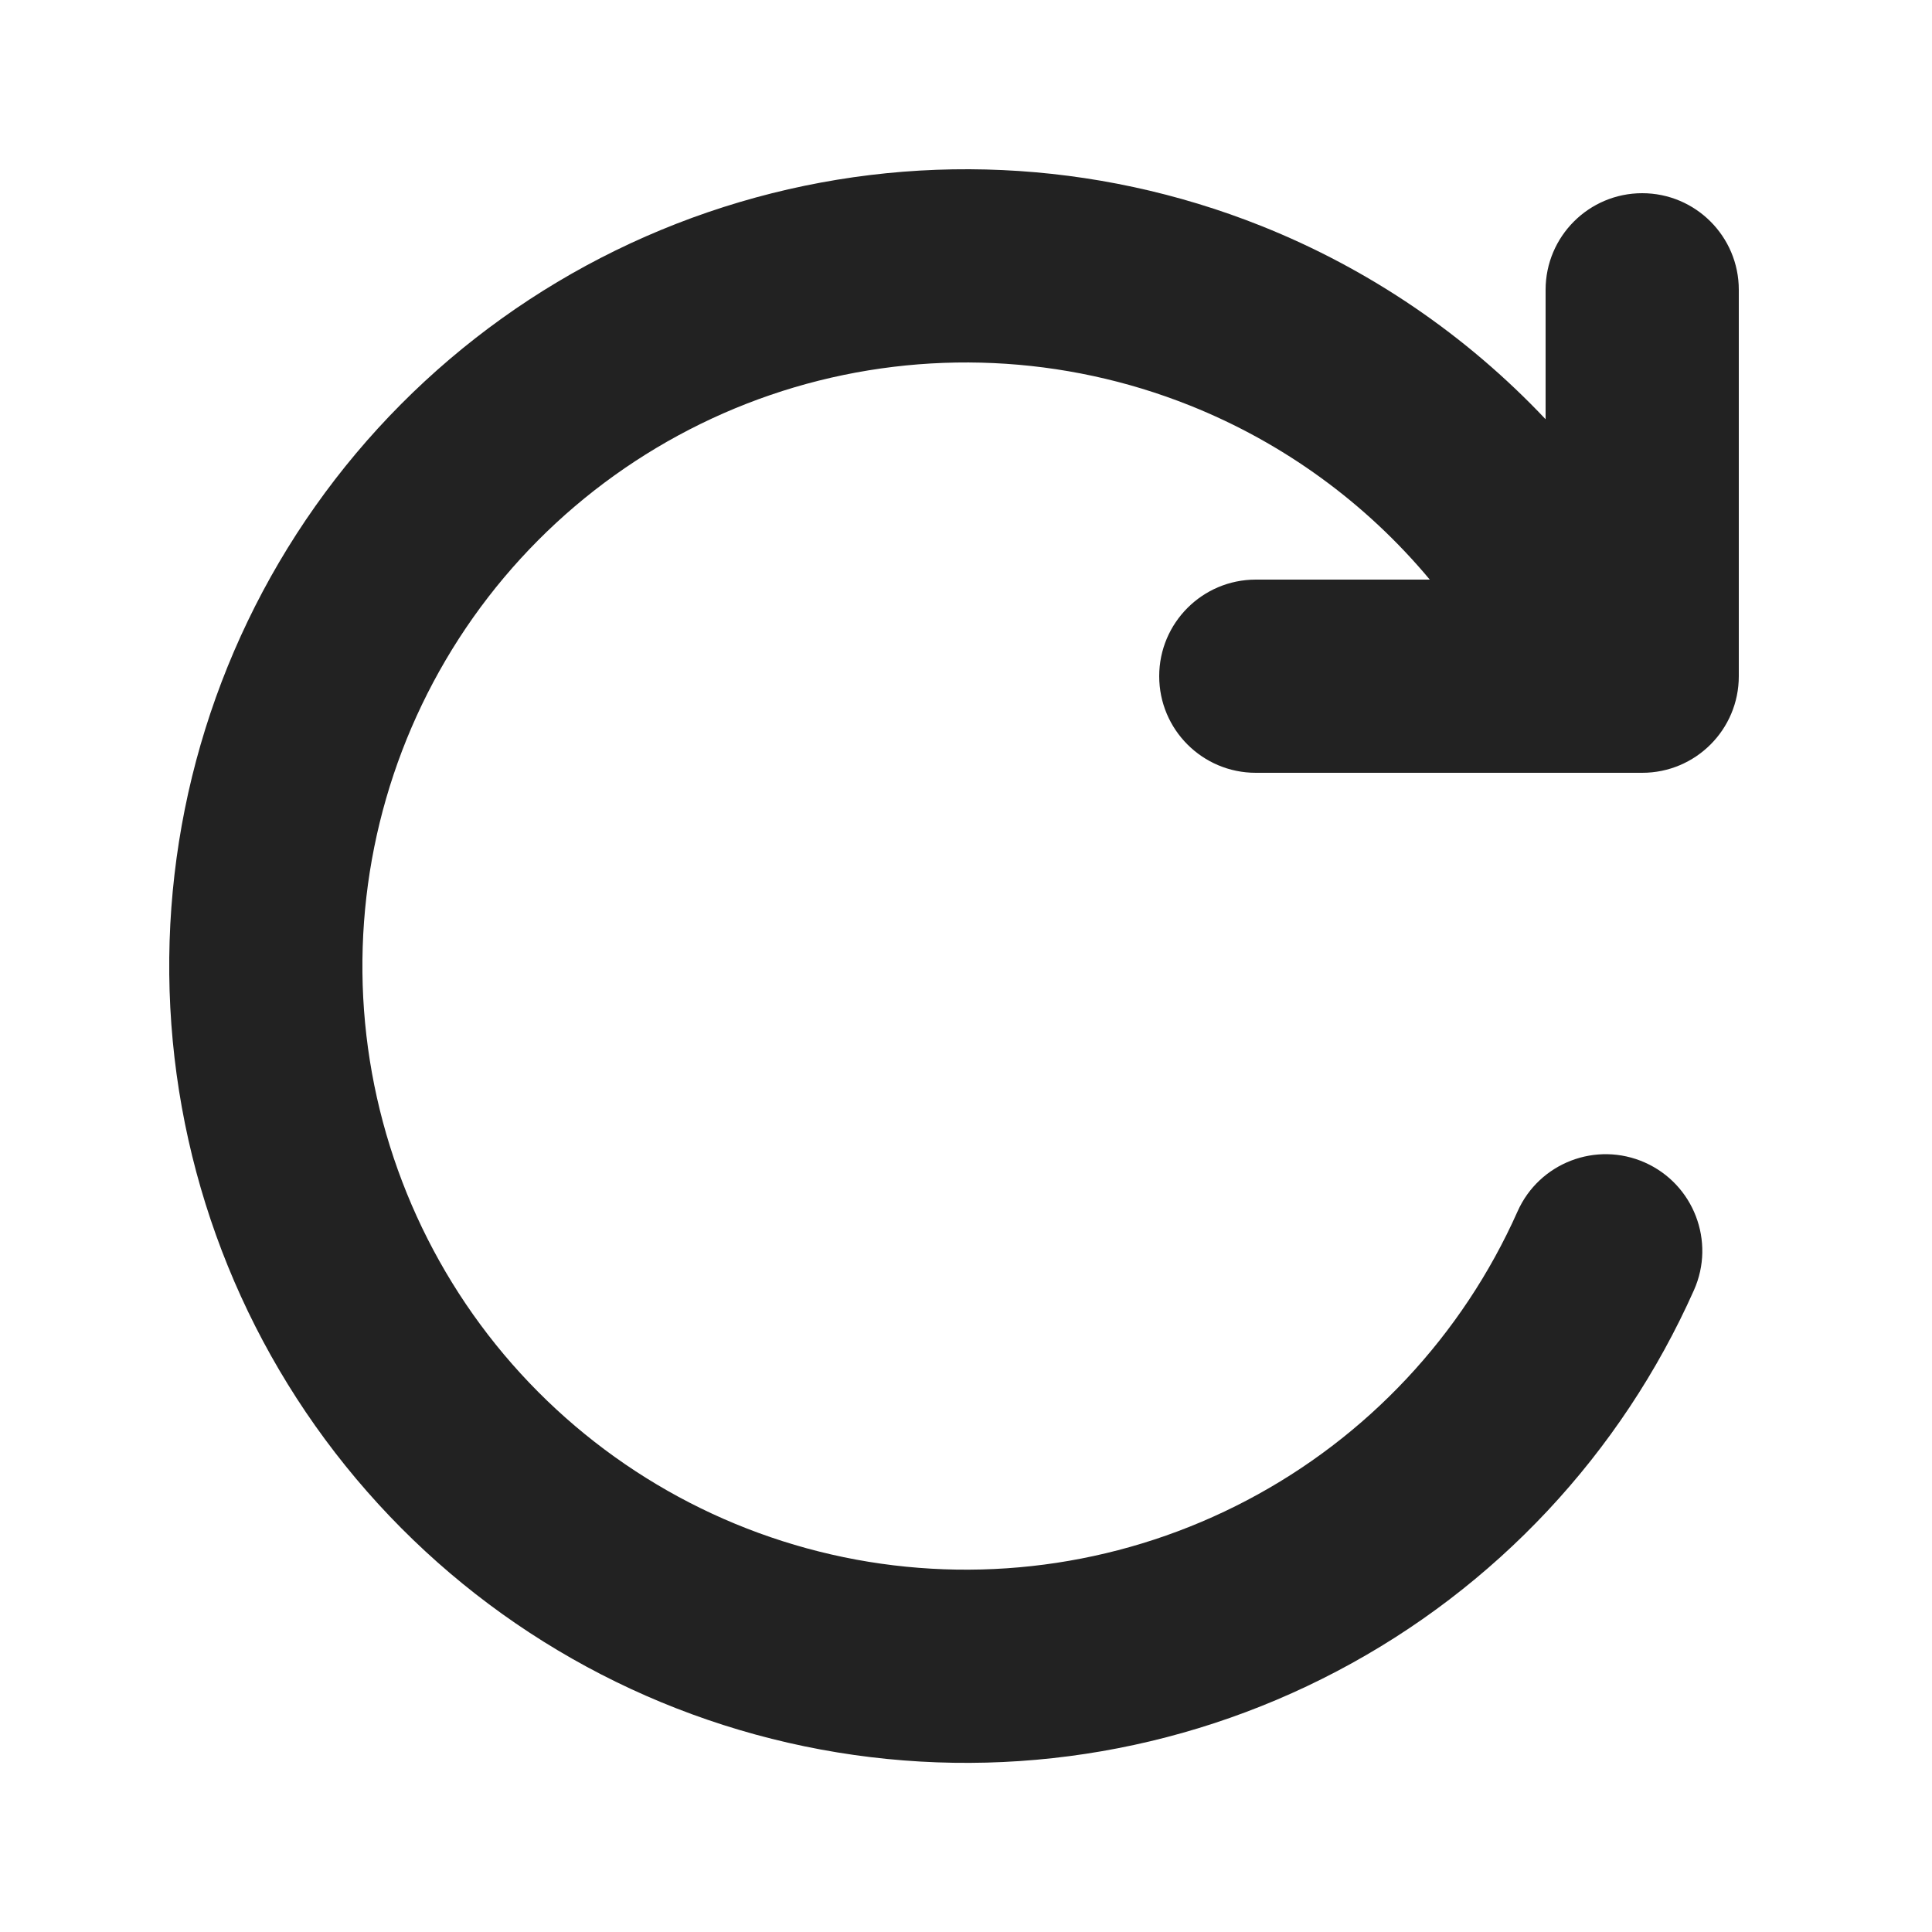 <svg width="20" height="20" viewBox="0 0 20 20" fill="none" xmlns="http://www.w3.org/2000/svg">
<path d="M12.316 4.197C11.012 3.677 9.571 3.611 8.225 4.009C6.88 4.408 5.707 5.248 4.897 6.394C4.087 7.541 3.687 8.926 3.76 10.328C3.834 11.729 4.377 13.066 5.302 14.121C6.228 15.176 7.481 15.889 8.862 16.145C10.242 16.4 11.668 16.184 12.91 15.53C14.152 14.877 15.138 13.824 15.709 12.542C15.933 12.037 16.524 11.81 17.029 12.035C17.533 12.26 17.76 12.851 17.536 13.355C16.782 15.048 15.481 16.438 13.841 17.3C12.201 18.163 10.319 18.449 8.497 18.111C6.675 17.773 5.02 16.832 3.799 15.439C2.577 14.046 1.86 12.283 1.763 10.432C1.666 8.582 2.195 6.753 3.264 5.24C4.333 3.727 5.881 2.618 7.657 2.092C9.434 1.565 11.336 1.653 13.057 2.339C14.179 2.787 15.181 3.472 16 4.34V3C16 2.448 16.448 2 17 2C17.552 2 18 2.448 18 3V7C18 7.553 17.552 8 17 8H13C12.448 8 12 7.553 12 7C12 6.448 12.448 6 13 6H14.801C14.139 5.206 13.286 4.584 12.316 4.197Z" fill="#222222"/>
</svg>
